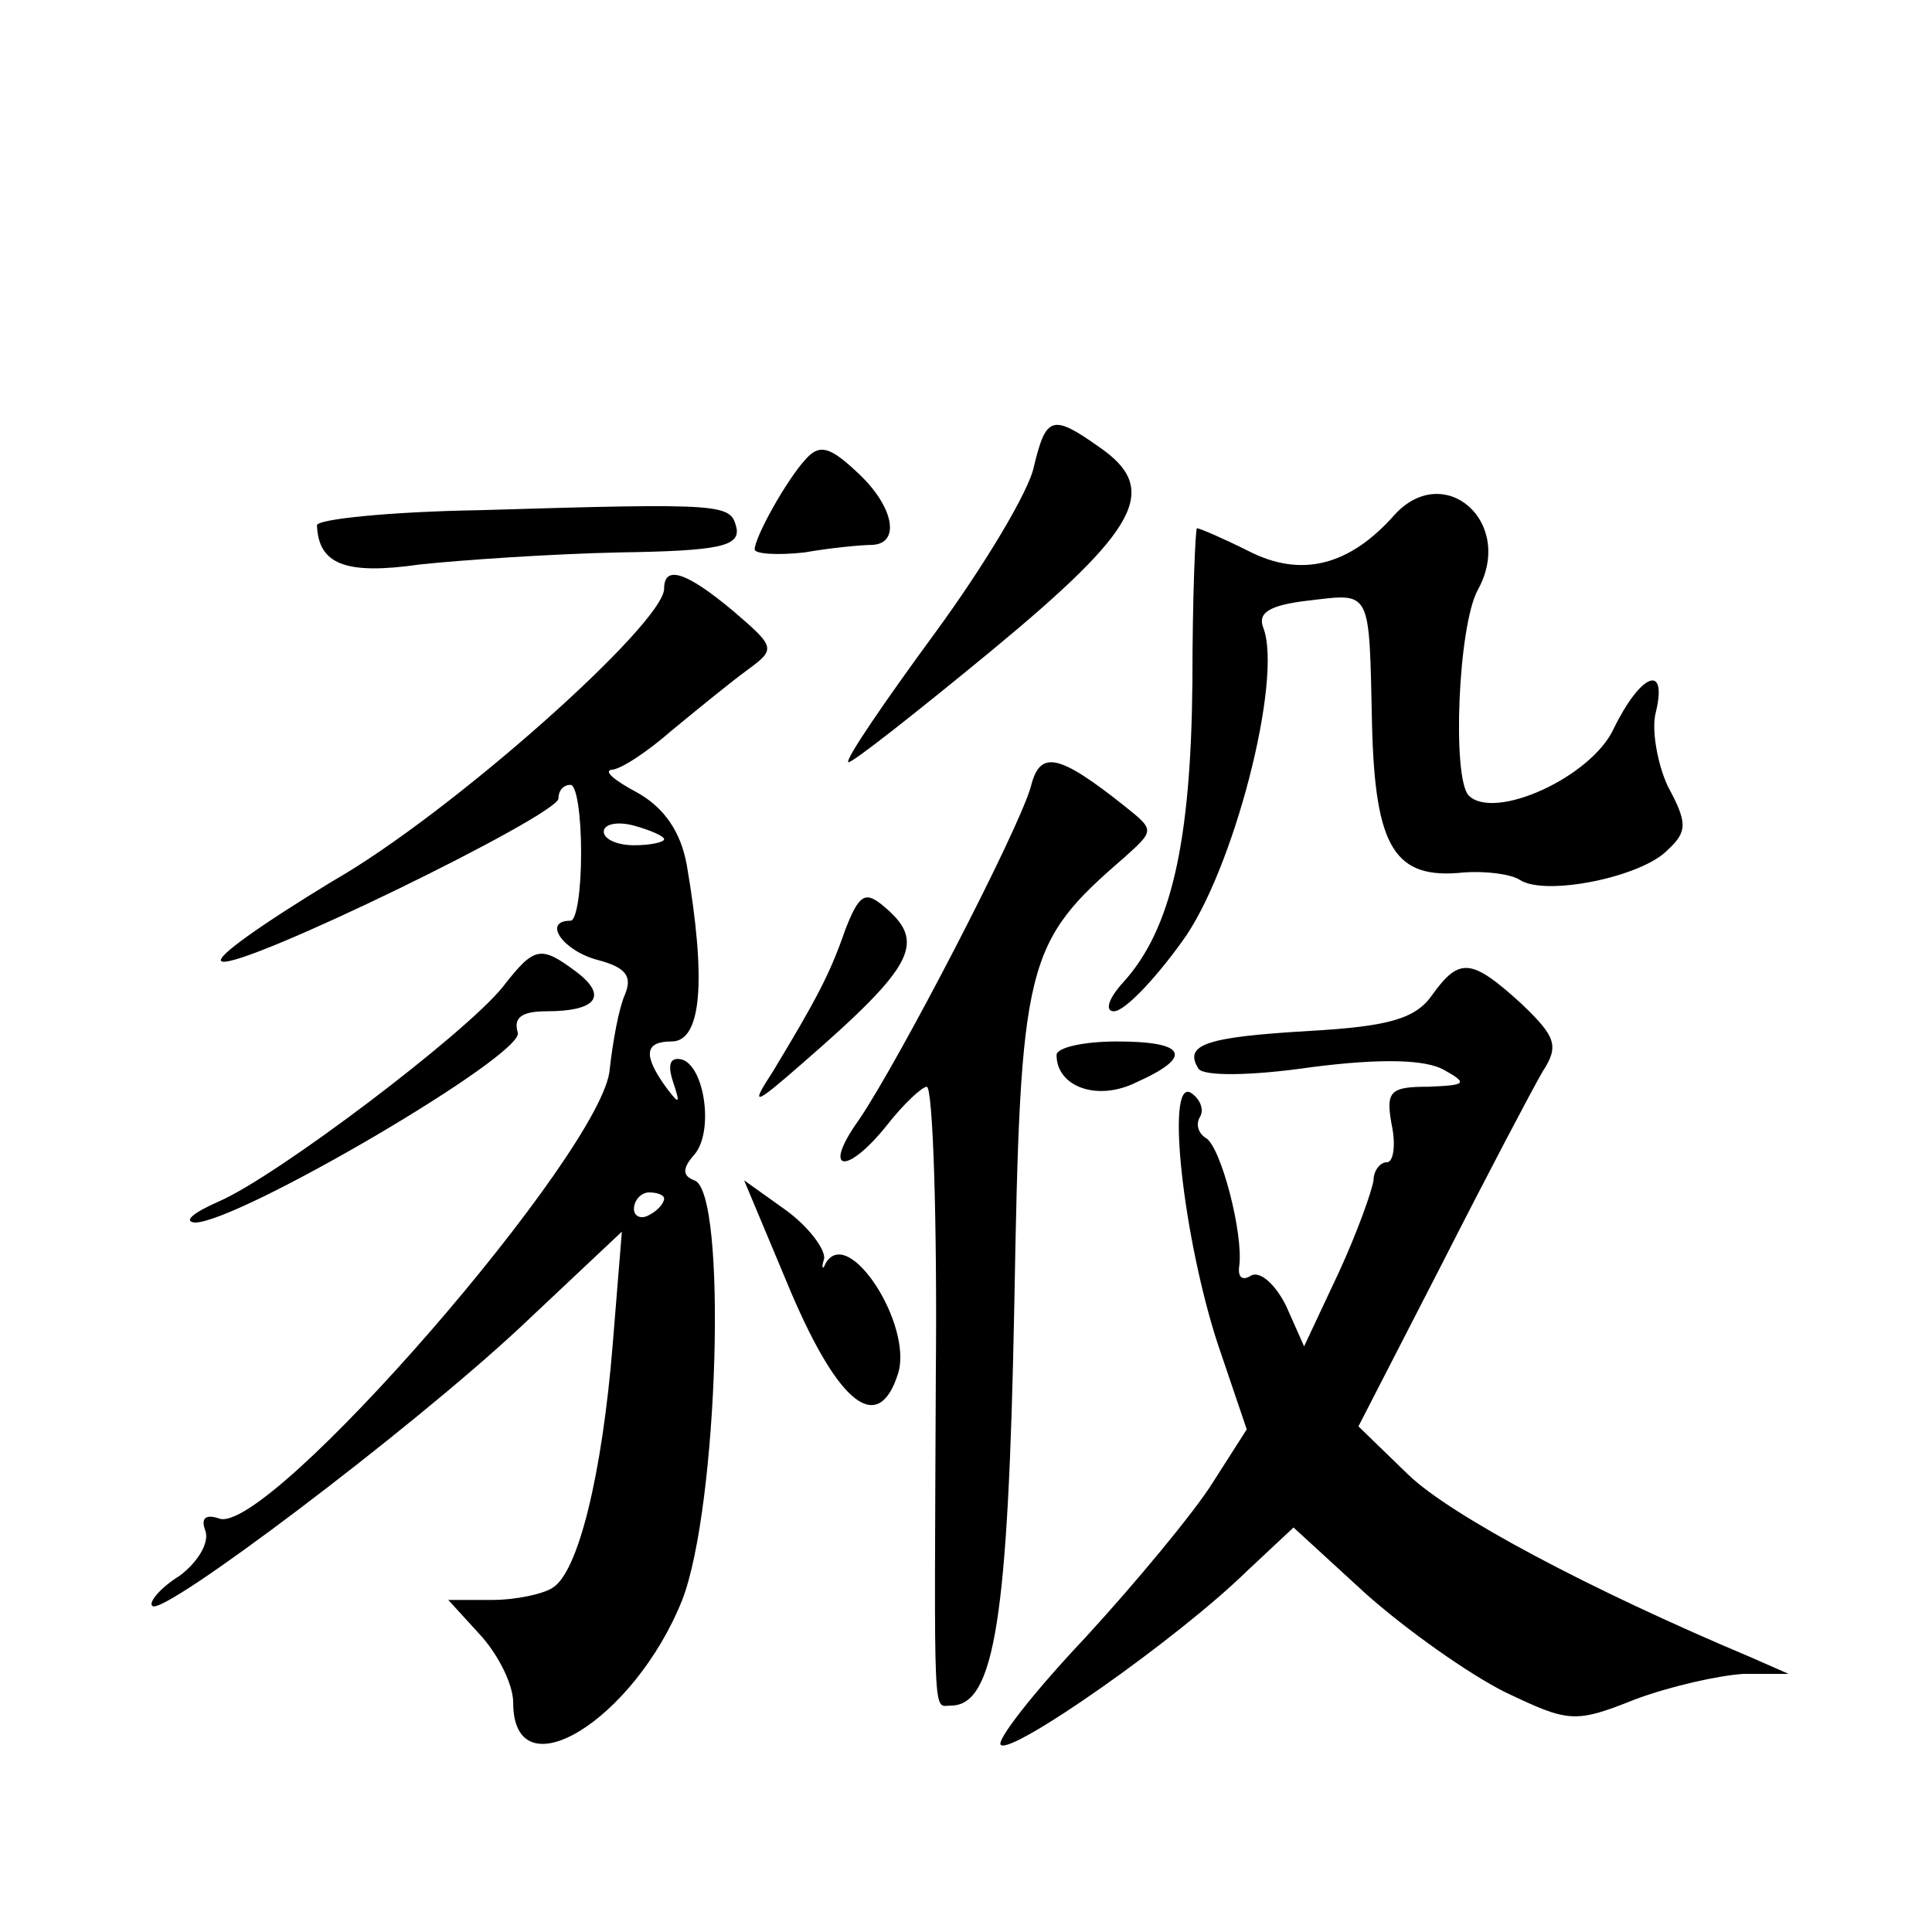 <?xml version="1.0" standalone="no"?>
<!DOCTYPE svg PUBLIC "-//W3C//DTD SVG 20010904//EN"
 "http://www.w3.org/TR/2001/REC-SVG-20010904/DTD/svg10.dtd">
<svg version="1.0" xmlns="http://www.w3.org/2000/svg"
 width="128pt" height="128pt" viewBox="0 0 128 128"
 preserveAspectRatio="xMidYMid meet">
<g transform="translate(0,128) scale(0.1,-0.1)"
fill="#0" stroke="none">
<path d="M685 971 c-3 -16 -33 -66 -66 -111 -33 -45 -59 -83 -57 -85 2 -1 44 32
95 74 98 81 112 107 71 135 -31 22 -35 20 -43 -13z M534 976 c-13 -14 -34 -52 -34
-60 0 -3 15 -4 33 -2 17 3 38 5 45 5 19 1 14 26 -10 48 -18 17 -25 19 -34 9z M924
939 c-30 -34 -62 -42 -97 -24 -16 8 -32 15 -34 15 -1 0 -3 -46 -3 -102 -1 -106
-14 -164 -46 -199 -10 -11 -12 -19 -6 -19 7 0 27 21 45 46 34 46 67 174 54 208
-4 10 4 15 29 18 43 5 41 9 43 -82 2 -82 15 -103 61 -98 14 1 31 -1 37 -5 17 -11
81 2 98 20 13 12 13 18 0 42 -7 15 -11 38 -8 49 8 33 -10 26 -28 -11 -15 -32 -79
-61 -96 -44 -11 12 -7 112 6 136 25 45 -22 86 -55 50z M318 942 c-60 -1 -108 -6
-108 -10 1 -26 19 -33 68 -26 28 3 87 7 132 8 66 1 80 4 78 16 -4 16 -5 17 -170
12z M440 890 c0 -23 -141 -149 -220 -194 -46 -28 -79 -51 -73 -53 14 -5 223 97
223 108 0 5 3 9 8 9 4 0 7 -20 7 -45 0 -25 -3 -45 -7 -45 -19 0 -5 -20 18 -26 19
-5 23 -11 18 -23 -4 -9 -8 -31 -10 -49 -3 -53 -227 -311 -259 -298 -9 3 -12 0 -9
-8 3 -8 -5 -21 -17 -30 -13 -8 -21 -18 -18 -20 7 -7 170 116 243 184 l68 64 -6
-74 c-7 -87 -23 -152 -40 -162 -6 -4 -24 -8 -40 -8 l-29 0 21 -23 c12 -13 22 -33
22 -45 0 -61 80 -12 112 68 24 62 30 271 8 278 -8 3 -8 8 0 17 13 15 7 58 -8 63
-8 2 -10 -3 -6 -15 5 -15 4 -15 -5 -3 -15 21 -14 30 4 30 20 0 23 41 10 117 -4
22 -15 38 -33 48 -15 8 -22 14 -17 15 6 0 24 12 40 26 17 14 39 32 50 40 19 14
19 15 -9 39 -31 26 -46 31 -46 15z m0 -166 c0 -2 -9 -4 -20 -4 -11 0 -20 4 -20
9 0 5 9 7 20 4 11 -3 20 -7 20 -9z m0 -238 c0 -3 -4 -8 -10 -11 -5 -3 -10 -1 -10
4 0 6 5 11 10 11 6 0 10 -2 10 -4z M683 759 c-8 -29 -88 -183 -114 -221 -25 -35
-8 -37 19 -3 11 14 23 25 26 25 4 0 7 -87 6 -192 -1 -234 -2 -218 10 -218 29 0
38 58 42 265 4 228 7 240 73 297 20 18 20 18 0 34 -44 35 -56 37 -62 13z M560 664
c-10 -29 -19 -46 -48 -94 -15 -23 -13 -23 19 5 76 66 83 81 54 105 -12 10 -16 7
-25 -16z M333 626 c-25 -31 -149 -125 -188 -142 -16 -7 -24 -13 -16 -14 29 0 220
112 214 126 -3 10 3 14 19 14 33 0 41 10 20 26 -24 18 -28 17 -49 -10z M949 621
c-11 -16 -29 -21 -81 -24 -69 -4 -84 -9 -74 -25 3 -5 34 -5 75 1 47 6 76 5 88 -2
16 -9 14 -10 -11 -11 -25 0 -28 -3 -24 -25 3 -14 1 -25 -3 -25 -5 0 -9 -6 -9 -12
-1 -7 -11 -35 -23 -61 l-23 -49 -12 27 c-7 14 -17 23 -23 20 -6 -4 -9 -1 -8 6 3
21 -12 79 -22 85 -5 3 -7 9 -4 14 3 5 0 12 -6 16 -17 10 -5 -97 18 -167 l19 -56
-23 -36 c-12 -19 -50 -65 -84 -102 -34 -36 -59 -68 -56 -71 7 -7 117 70 163 115
l31 29 48 -44 c27 -24 68 -53 92 -65 42 -20 46 -21 86 -5 24 9 56 16 72 17 l30
0 -25 11 c-107 45 -199 94 -227 121 l-33 32 55 107 c30 59 60 116 67 128 11 17
9 23 -14 45 -33 30 -41 31 -59 6z M700 581 c0 -21 27 -31 53 -18 38 17 33 27 -13
27 -22 0 -40 -4 -40 -9z M524 424 c32 -75 58 -95 71 -54 10 32 -33 99 -48 73 -2
-5 -3 -3 -1 3 1 6 -10 21 -25 32 l-28 20 31 -74z"/>
</g>
</svg>
